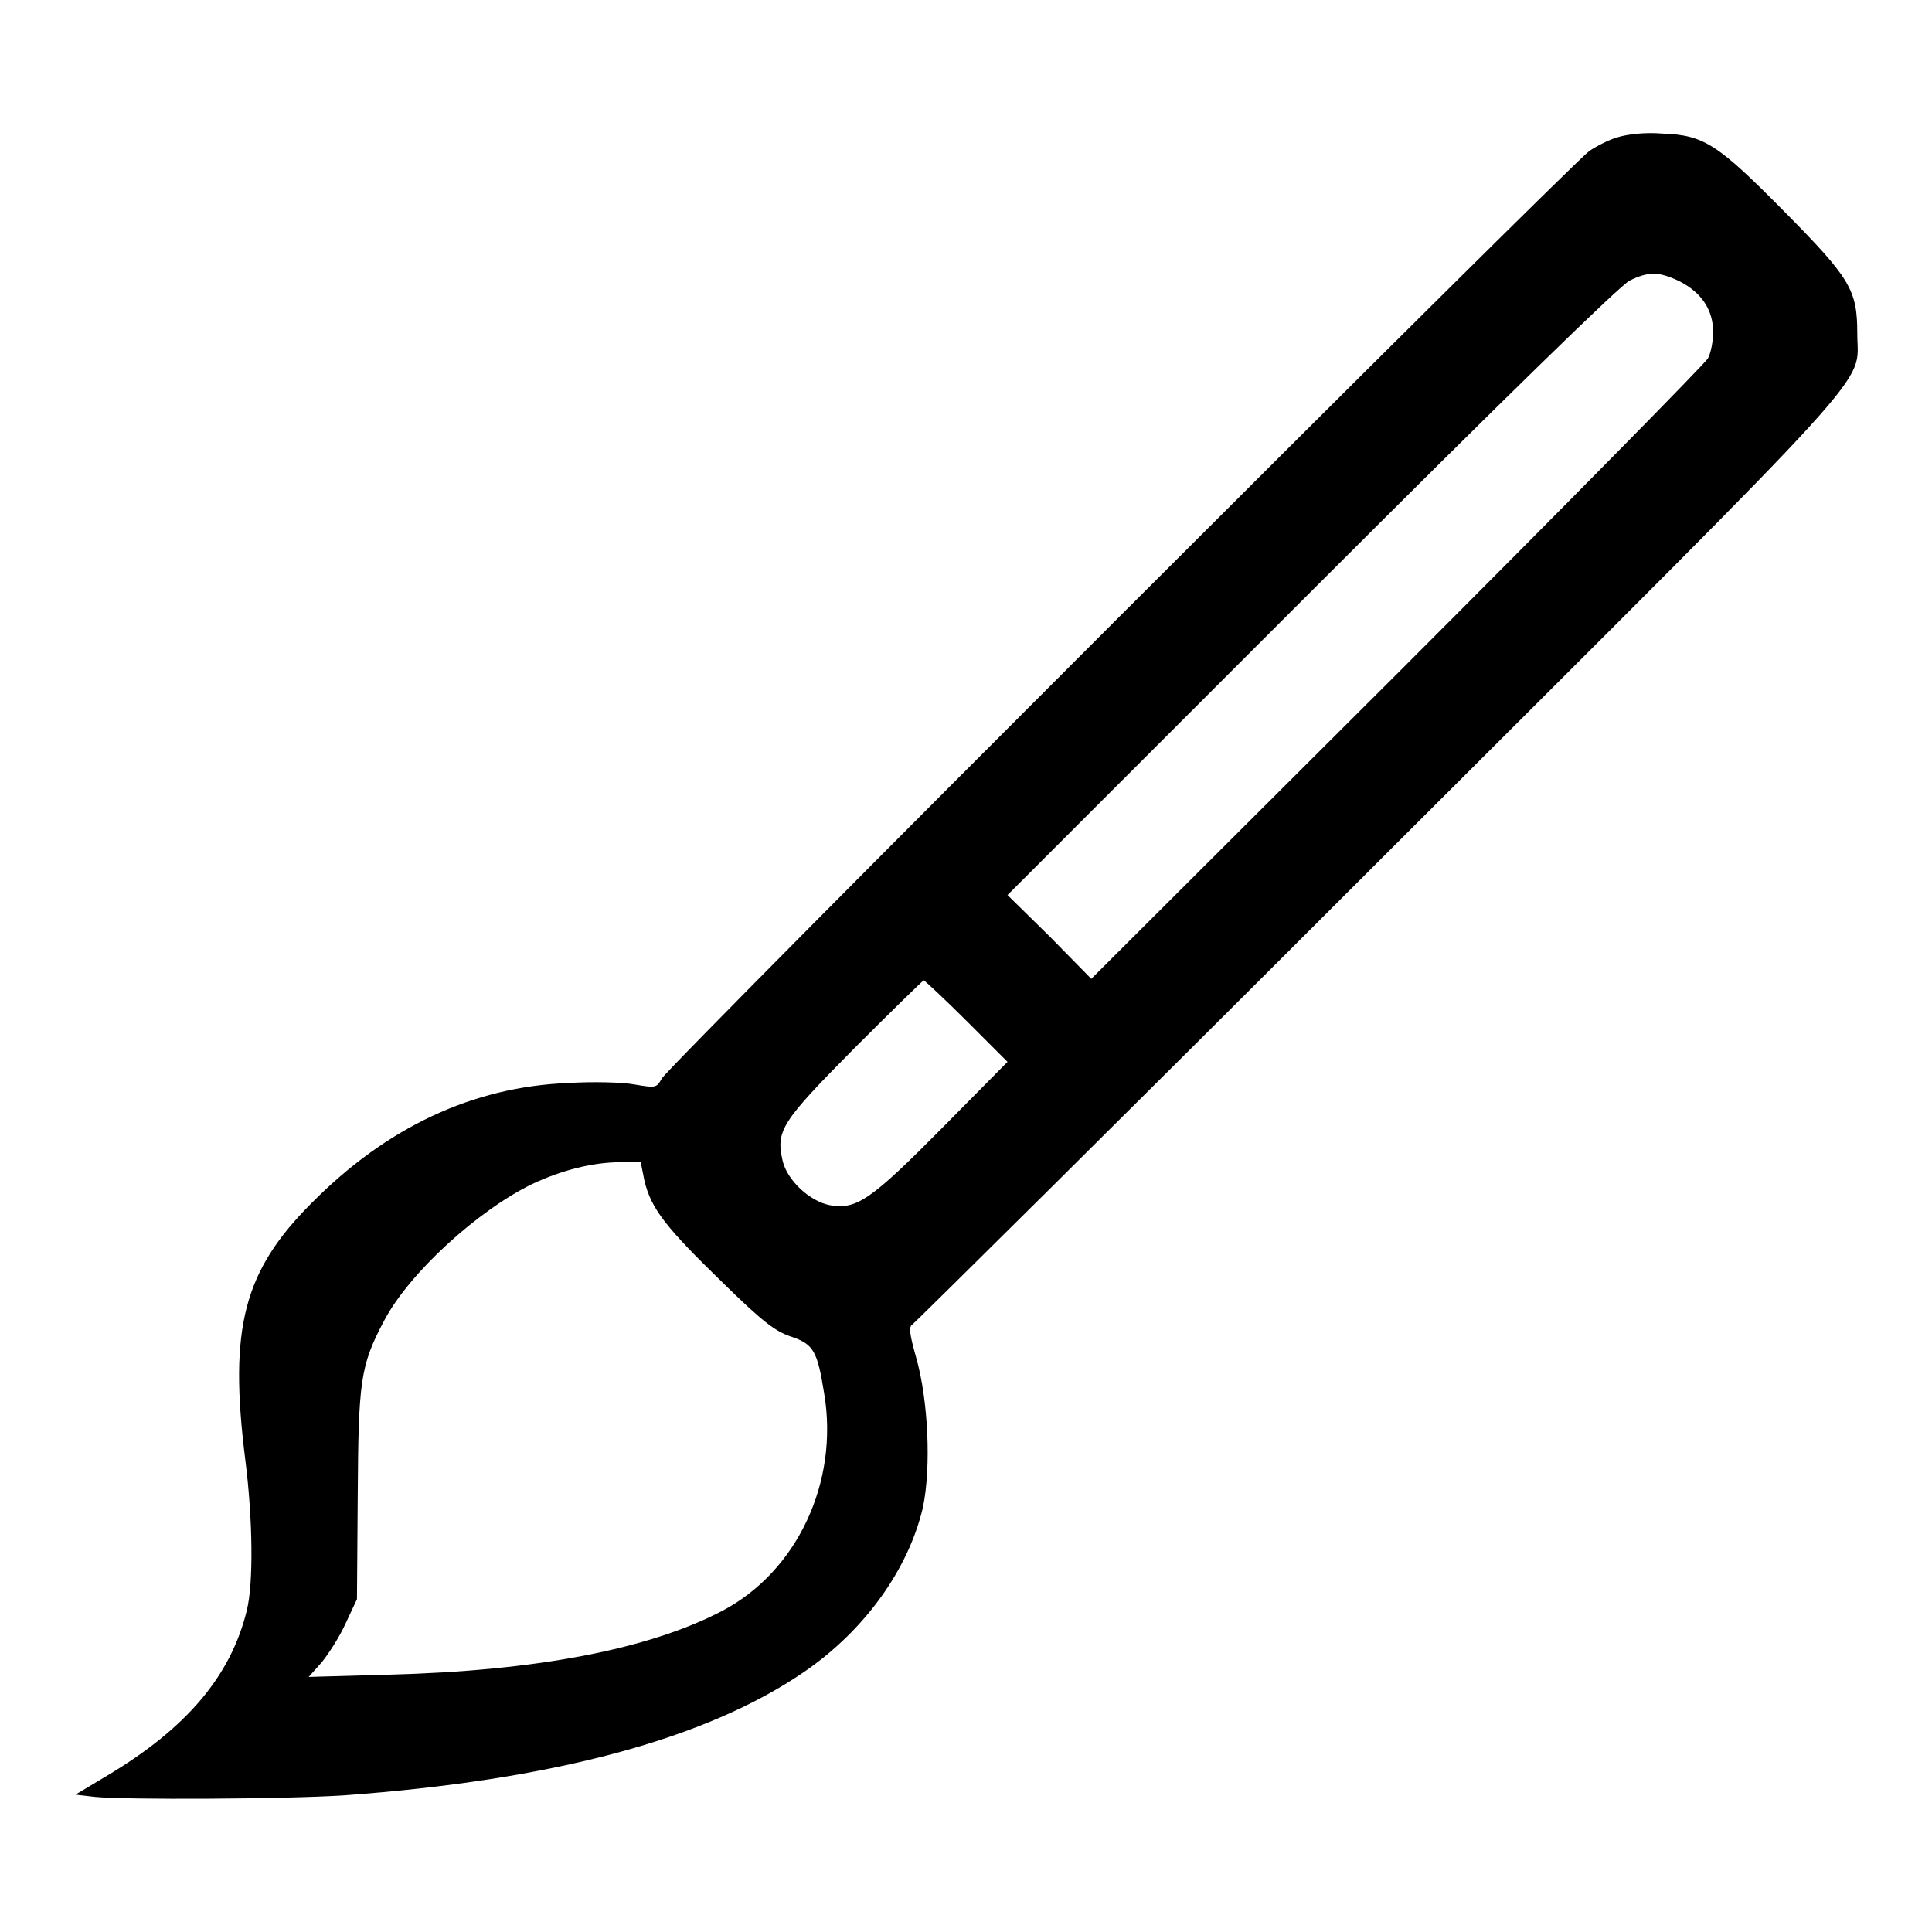 <?xml version="1.0" encoding="utf-8"?>
<!-- Svg Vector Icons : http://www.onlinewebfonts.com/icon -->
<!DOCTYPE svg PUBLIC "-//W3C//DTD SVG 1.1//EN" "http://www.w3.org/Graphics/SVG/1.1/DTD/svg11.dtd">
<svg version="1.1" xmlns="http://www.w3.org/2000/svg" xmlns:xlink="http://www.w3.org/1999/xlink" x="0px" y="0px" viewBox="0 0 256 256" enable-background="new 0 0 256 256" xml:space="preserve">
<g><g><g><path fill="#000000" d="M214.3,18.2c-1.1,0.3-2.8,1.2-3.7,1.8c-2.3,1.6-122.1,121.3-122.9,122.9c-0.7,1.2-0.7,1.3-3.6,0.8c-1.6-0.3-5.5-0.4-8.8-0.2c-12.7,0.5-24.1,5.9-34,15.9c-9,9-11,16.5-8.8,34c1,7.9,1.1,16.4,0.2,20C30.6,222,24.8,229,14,235.4l-4,2.4l2.6,0.3c4.1,0.4,25,0.3,32.9-0.2c27.6-2,48-7.4,61.1-16.4c8-5.5,13.8-13.6,15.7-21.8c1.1-5.3,0.7-14.2-0.9-19.8c-0.9-3.2-1-4.1-0.5-4.4c0.3-0.2,28.1-27.7,61.6-61.2c68.1-68,63.6-62.9,63.6-70.1c0-5.8-0.9-7.3-9.7-16.2c-8.8-8.9-10.6-10.1-16.1-10.3C217.9,17.5,215.6,17.8,214.3,18.2z M222.6,37.3c2.9,1.5,4.4,3.8,4.4,6.7c0,1.2-0.3,2.8-0.7,3.5c-0.4,0.7-18.9,19.5-41.2,41.8l-40.5,40.4l-5.5-5.6l-5.6-5.5l40.2-40.2c26-26,40.9-40.5,42.2-41.2C218.5,35.9,219.9,36,222.6,37.3z M128.1,135.3l5.4,5.4l-8.6,8.7c-9.5,9.6-11.4,10.9-14.9,10.3c-2.7-0.5-5.7-3.3-6.3-5.9c-0.9-4-0.2-5.1,9.5-14.9c4.9-4.9,9.1-9,9.2-9S125.2,132.4,128.1,135.3z M85.4,156.5c0.9,3.7,2.9,6.2,10.2,13.3c5.4,5.3,7.1,6.6,9.2,7.3c3,1,3.5,1.9,4.4,7.5c2,11.8-3.6,23.7-13.6,28.9c-9.6,5-24.4,7.9-44.1,8.4l-10.6,0.3l1.7-1.9c0.9-1.1,2.4-3.4,3.2-5.2l1.5-3.2l0.1-13.6c0.1-15.2,0.3-17.3,3.5-23.3c3.3-6.3,12.4-14.6,19.6-18.1c3.8-1.8,8-2.9,11.7-2.9l2.7,0L85.4,156.5z"/></g></g></g>
</svg>